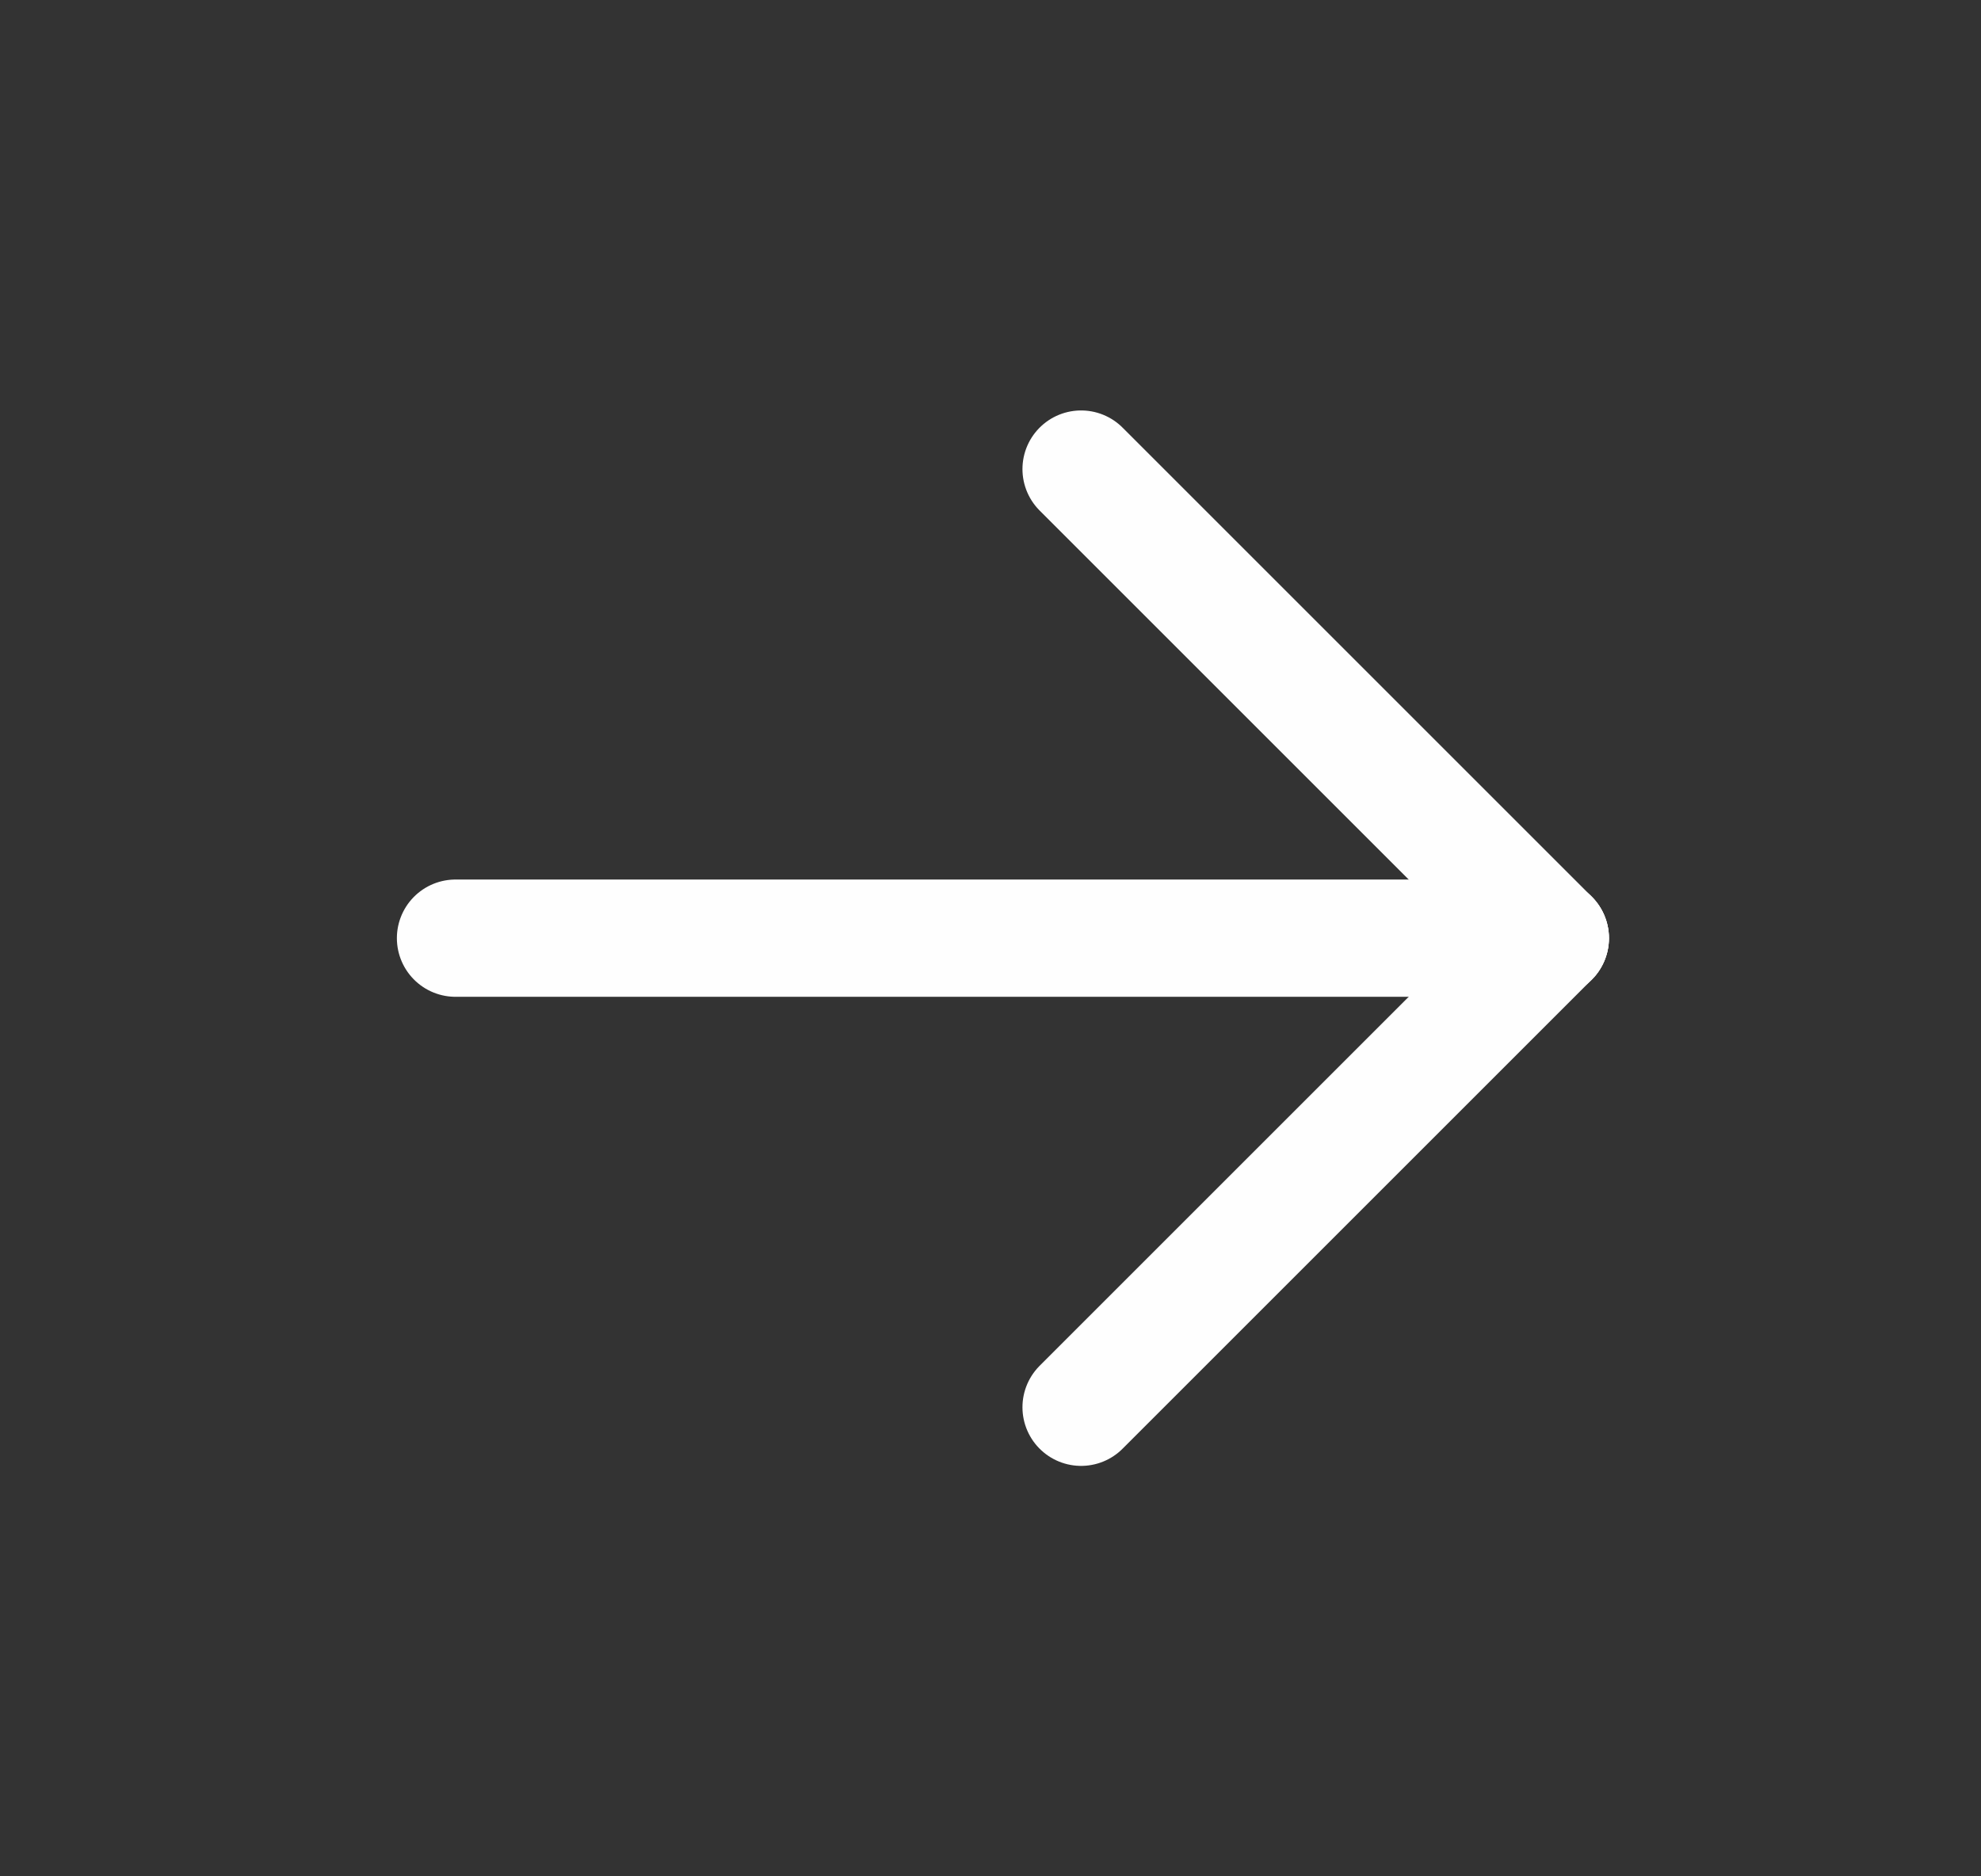 <svg xmlns="http://www.w3.org/2000/svg" width="19" height="18" viewBox="0 0 19 18" fill="none"><rect x="0" y="0" width="19" height="18" fill="#333333" stroke="none"/><g id="arrow-right"><path id="Vector" d="M4.369 9L14.869 9" stroke="#FEFEFE" stroke-width="1.125" stroke-linecap="round" stroke-linejoin="round"></path><path id="Vector_2" d="M10.369 13.5L14.869 9" stroke="#FEFEFE" stroke-width="1.125" stroke-linecap="round" stroke-linejoin="round"></path><path id="Vector_3" d="M10.369 4.5L14.869 9" stroke="#FEFEFE" stroke-width="1.125" stroke-linecap="round" stroke-linejoin="round"></path></g></svg>